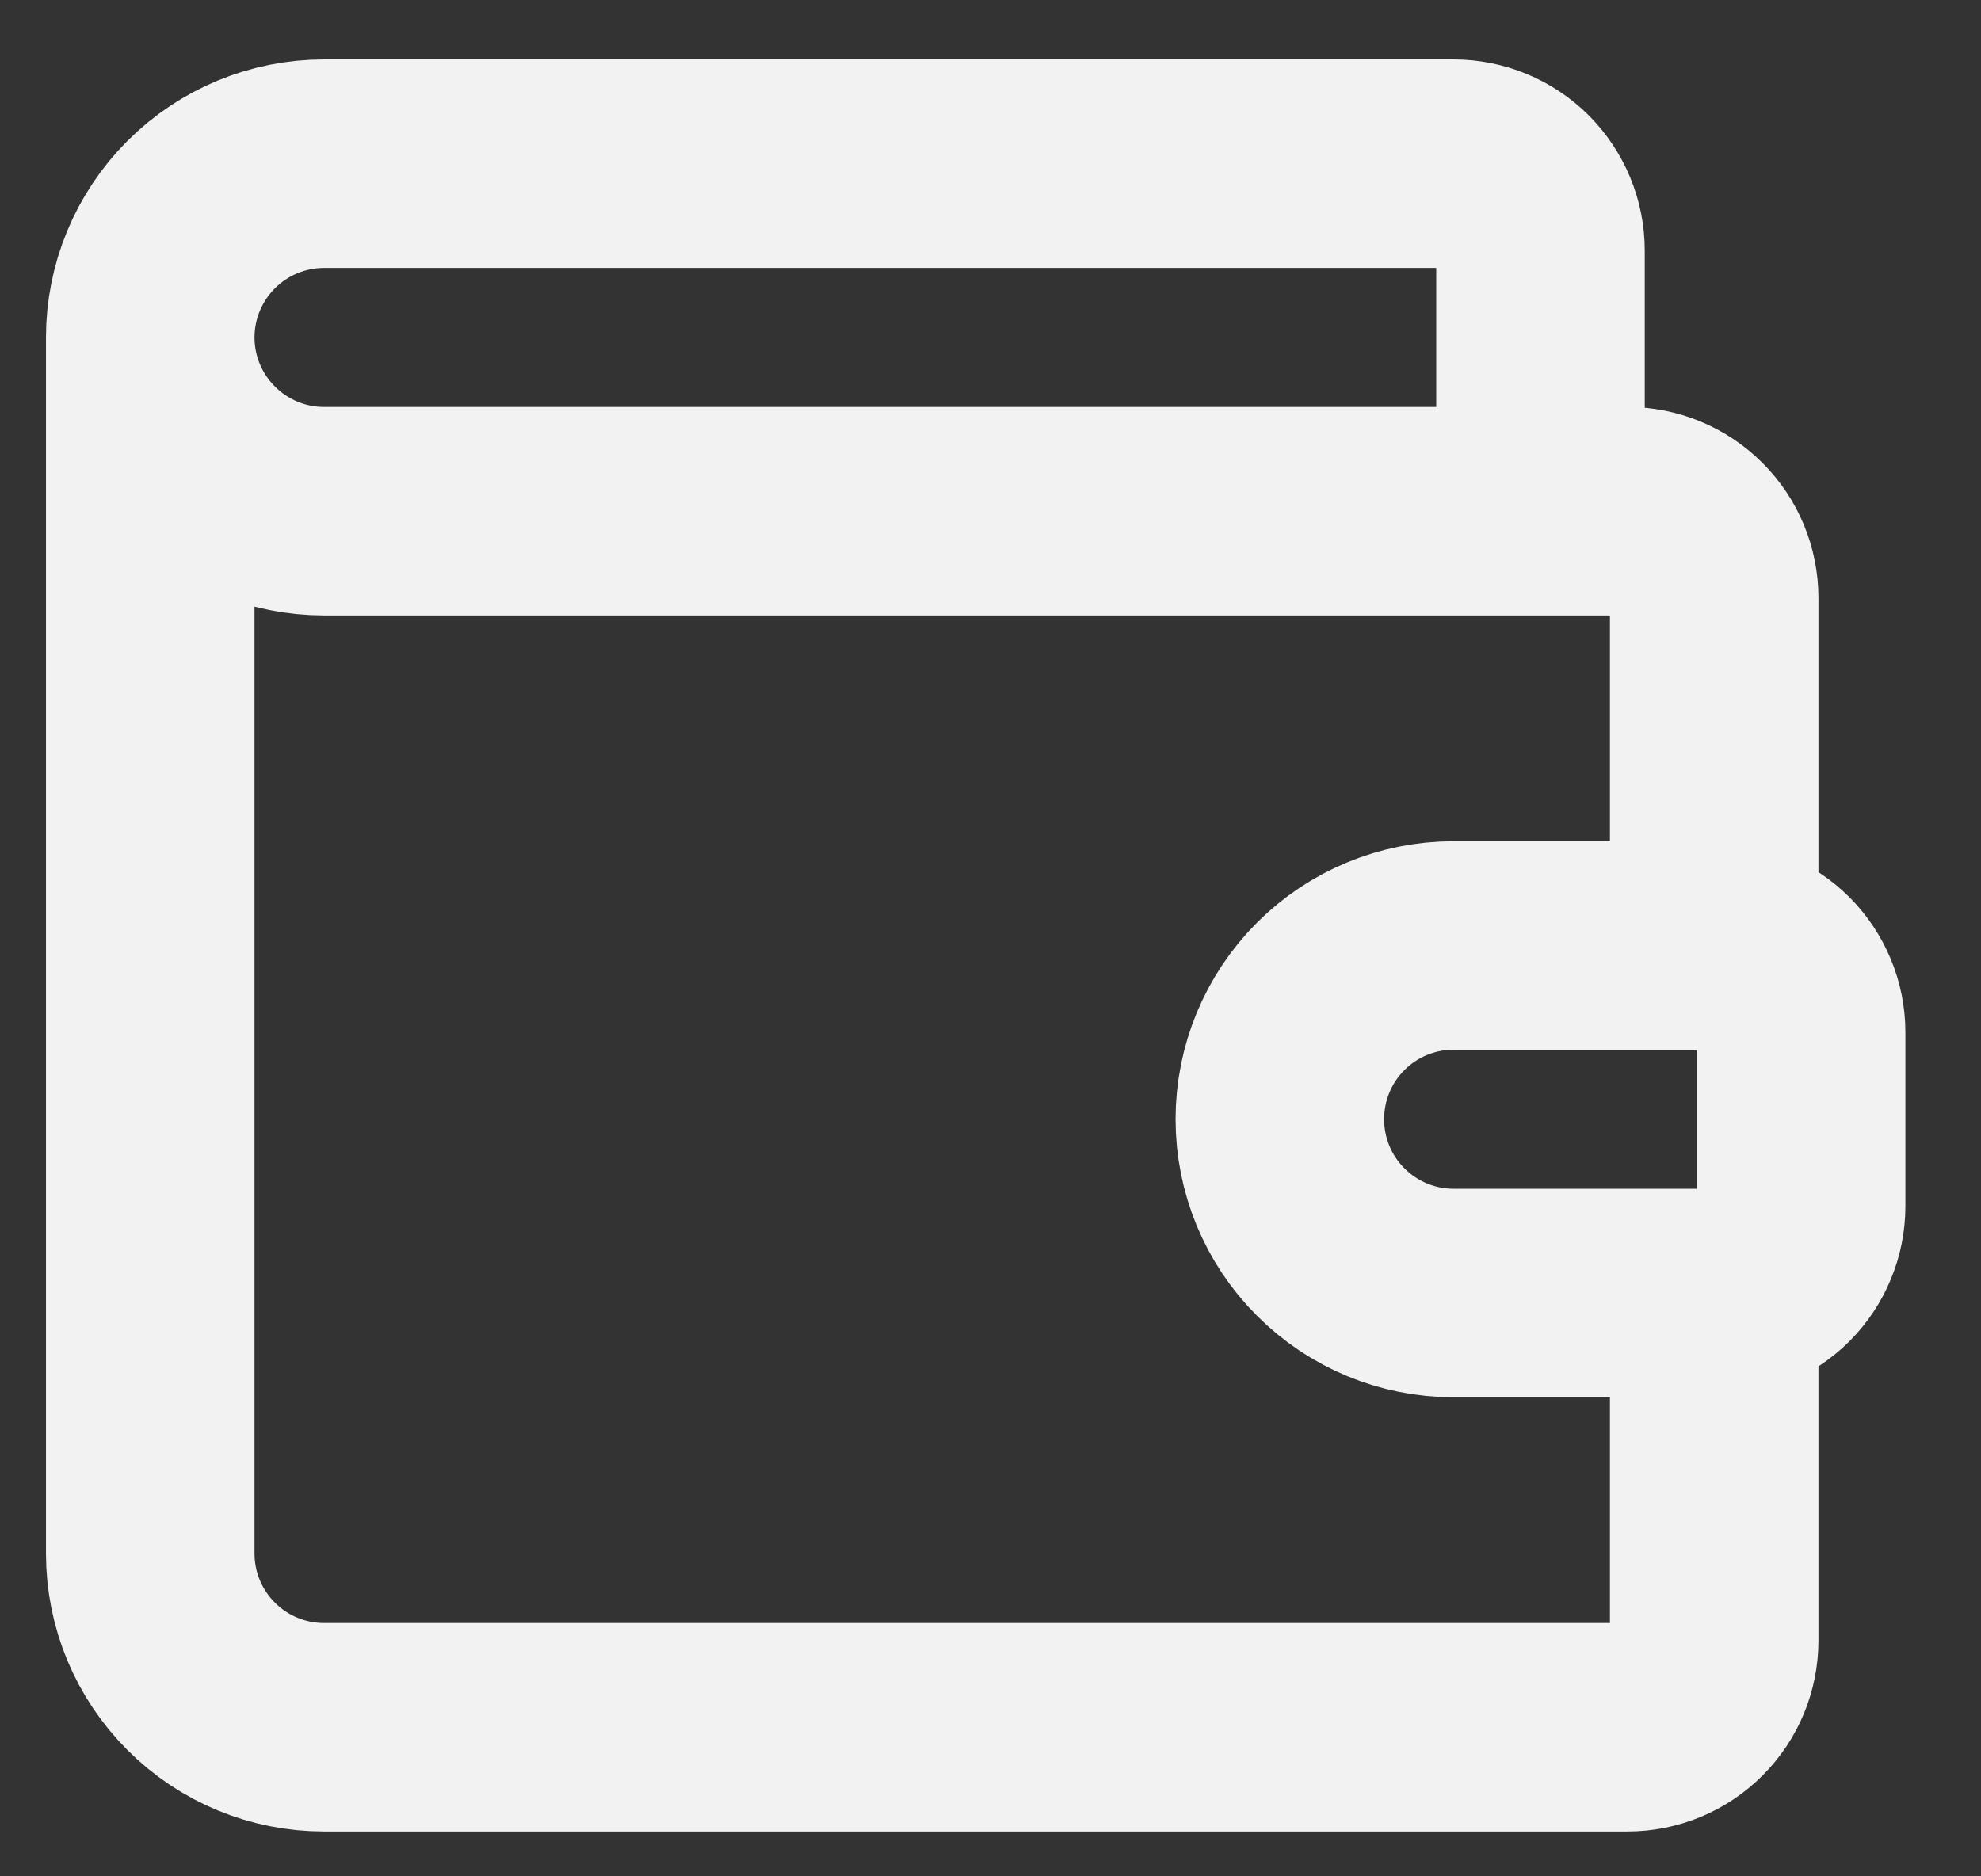 <svg width="19" height="18" viewBox="0 0 19 18" fill="none" xmlns="http://www.w3.org/2000/svg">
<rect x="0" y="0" width="19" height="18" fill="#333333" stroke="none"/>
<path d="M14.775 4.904V2.404C14.775 2.183 14.687 1.971 14.531 1.814C14.374 1.658 14.162 1.57 13.941 1.57H3.108C2.666 1.57 2.242 1.746 1.93 2.058C1.617 2.371 1.441 2.795 1.441 3.237M1.441 3.237C1.441 3.679 1.617 4.103 1.93 4.415C2.242 4.728 2.666 4.904 3.108 4.904H15.608C15.829 4.904 16.041 4.991 16.197 5.148C16.354 5.304 16.441 5.516 16.441 5.737V9.07M1.441 3.237V14.904C1.441 15.346 1.617 15.77 1.93 16.082C2.242 16.395 2.666 16.57 3.108 16.57H15.608C15.829 16.57 16.041 16.483 16.197 16.326C16.354 16.17 16.441 15.958 16.441 15.737V12.404M16.441 9.07H13.941C13.499 9.07 13.075 9.246 12.763 9.558C12.45 9.871 12.275 10.295 12.275 10.737C12.275 11.179 12.45 11.603 12.763 11.915C13.075 12.228 13.499 12.404 13.941 12.404H16.441M16.441 9.07C16.662 9.07 16.874 9.158 17.031 9.314C17.187 9.471 17.275 9.683 17.275 9.904V11.57C17.275 11.791 17.187 12.003 17.031 12.16C16.874 12.316 16.662 12.404 16.441 12.404" stroke="#F2F2F2" stroke-width="2" stroke-linecap="round" stroke-linejoin="round"/>
</svg>

